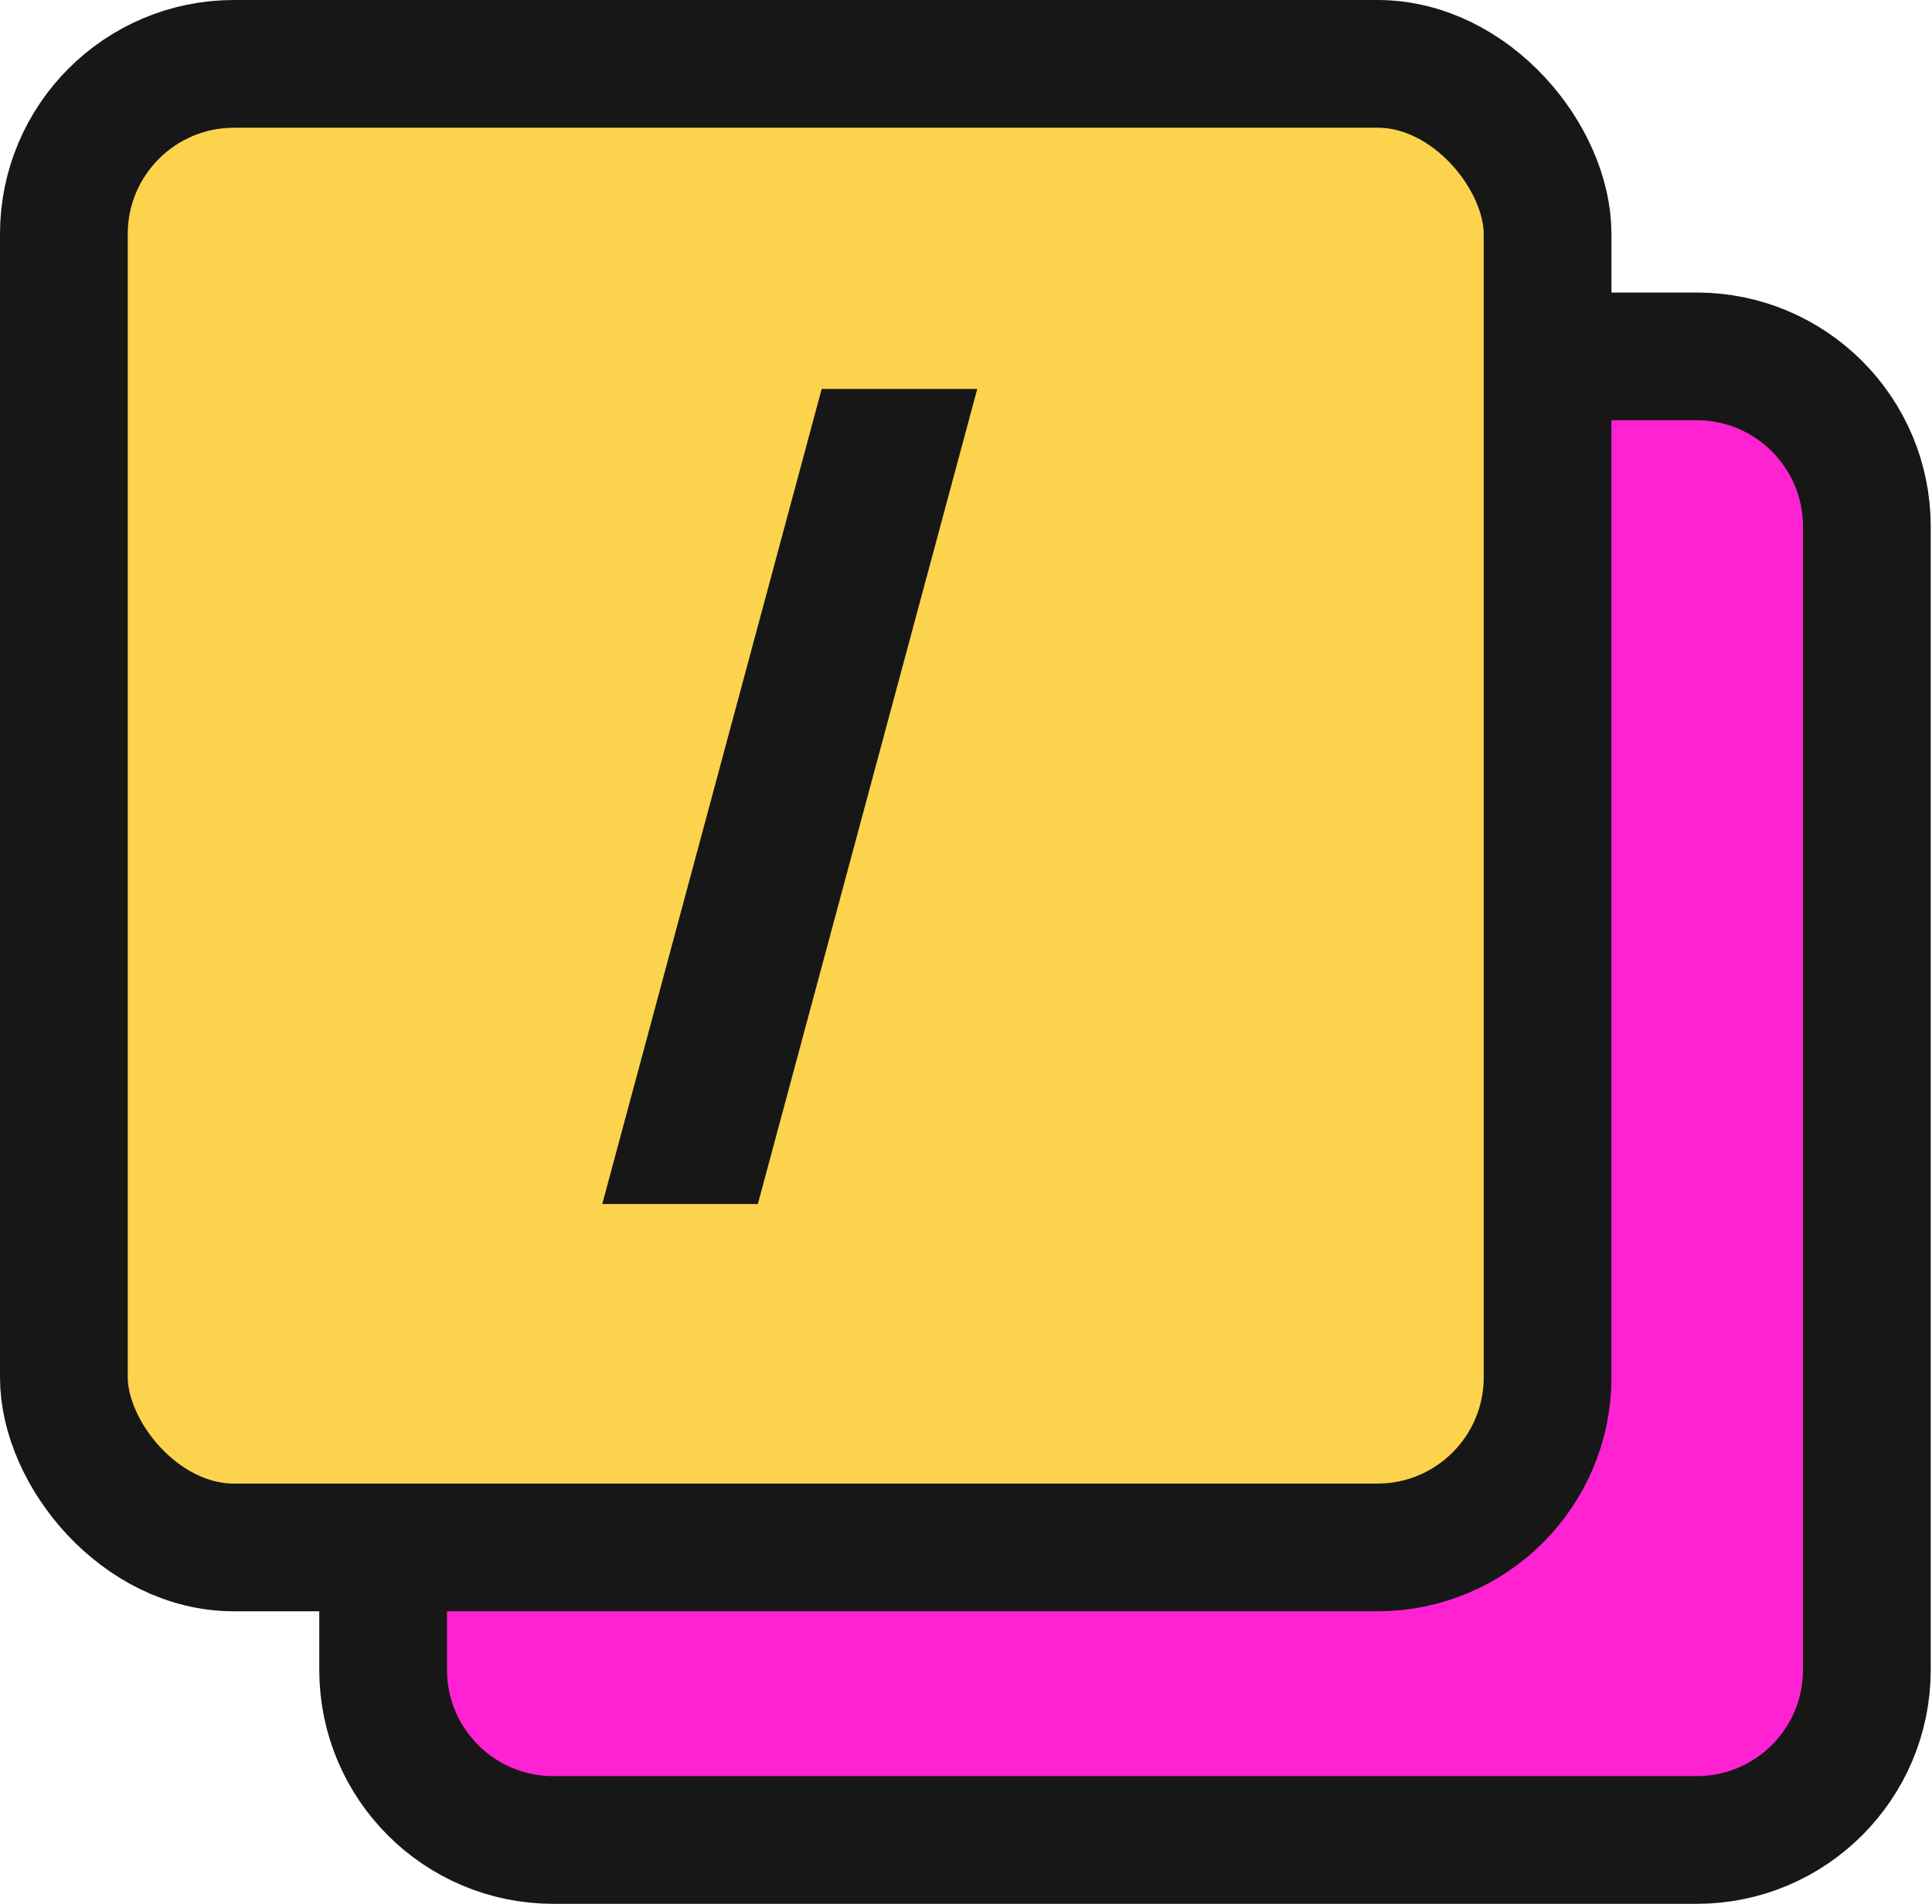 <svg width="484" height="477" viewBox="0 0 484 477" fill="none" xmlns="http://www.w3.org/2000/svg">
<path d="M138.612 89.291H425.053C448.596 89.291 467.681 108.376 467.681 131.92V418.361C467.681 441.904 448.596 460.989 425.053 460.989H138.612C115.069 460.989 95.983 441.904 95.983 418.361V131.92C95.983 108.376 115.069 89.291 138.612 89.291Z" fill="#FF22D3" stroke="#171717" stroke-width="32"/>
<rect x="16" y="16" width="371.698" height="371.698" rx="42.629" fill="#FCD34D" stroke="#171717" stroke-width="32"/>
<path d="M244.82 97.449L189.856 301.65H150.881L205.845 97.449H244.82Z" fill="#171717"/>
</svg>
